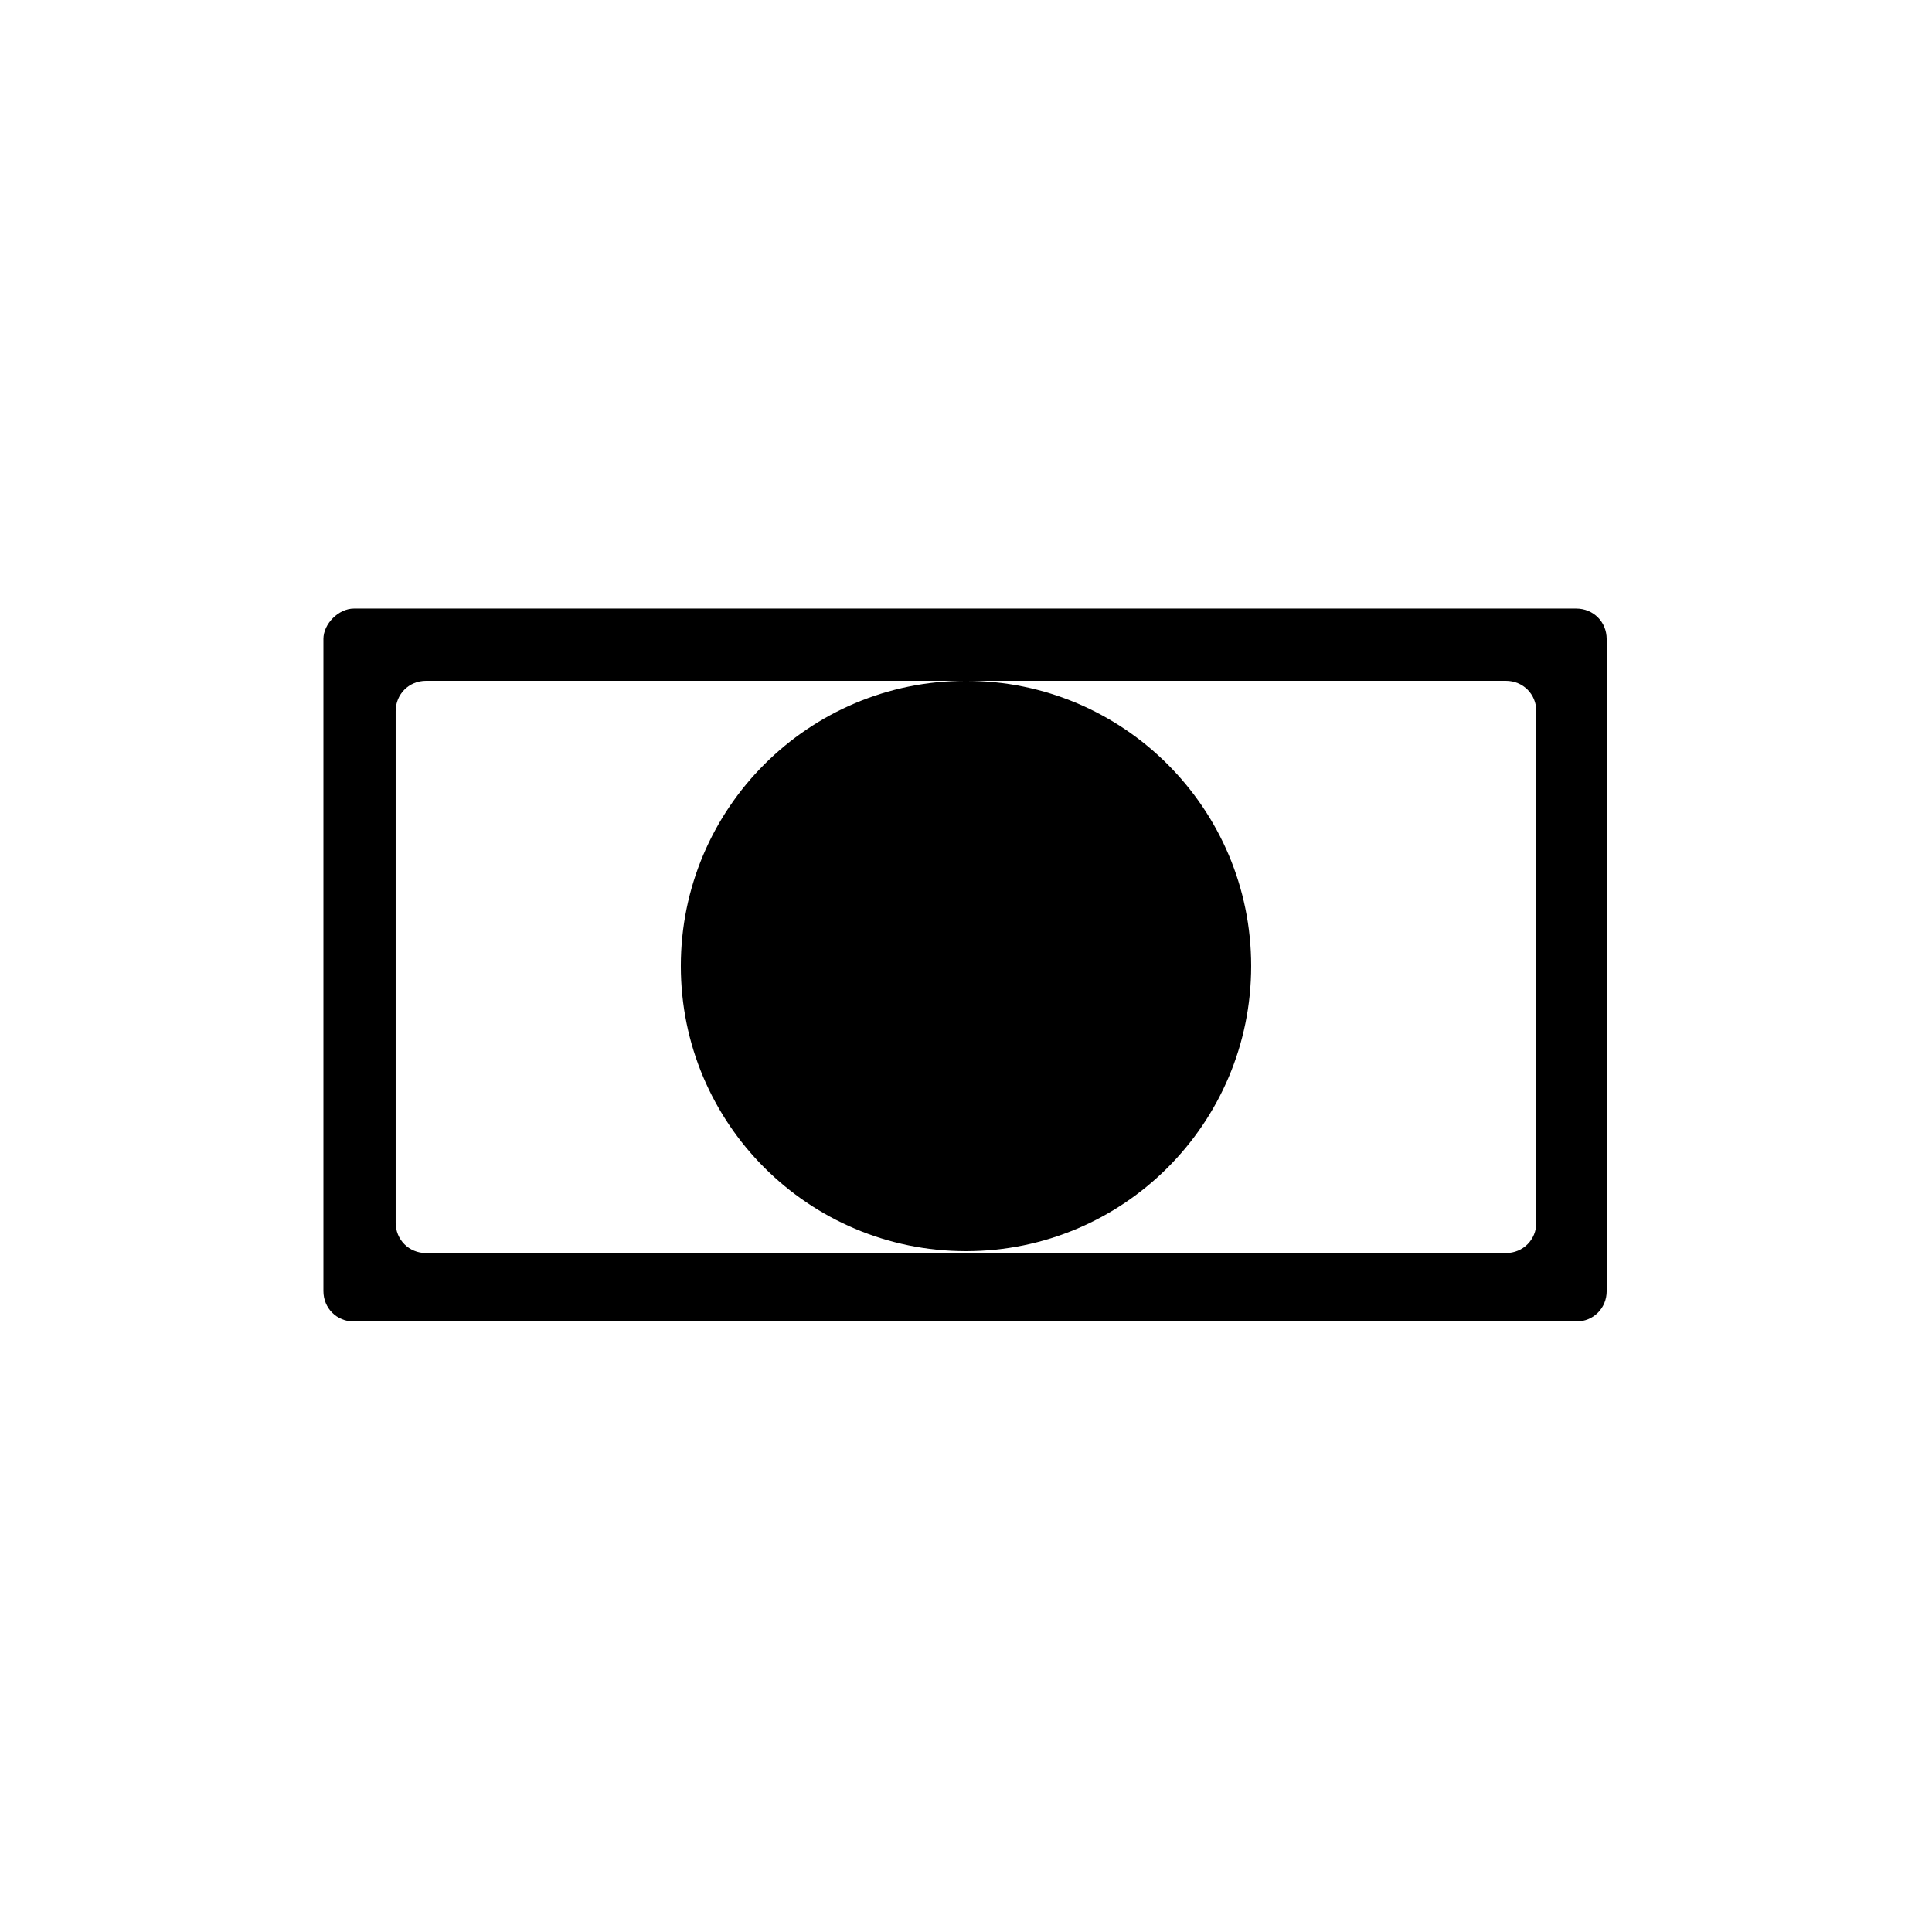 <?xml version="1.0" encoding="UTF-8"?>
<!-- Uploaded to: SVG Repo, www.svgrepo.com, Generator: SVG Repo Mixer Tools -->
<svg fill="#000000" width="800px" height="800px" version="1.1" viewBox="144 144 512 512" xmlns="http://www.w3.org/2000/svg">
 <g>
  <path d="m229.71 313.34v172.81c0 4.535 3.527 8.062 8.062 8.062h323.95c4.535 0 8.062-3.527 8.062-8.062l-0.004-172.81c0-4.535-3.527-8.062-8.062-8.062h-323.95c-4.031 0-8.062 4.031-8.062 8.062zm321.43 30.227v124.44c0 4.535-3.527 8.062-8.062 8.062h-11.082l-132 0.004h-143.08c-4.535 0-8.062-3.527-8.062-8.062v-135.52c0-4.535 3.527-8.062 8.062-8.062h286.16c4.535 0 8.062 3.527 8.062 8.062z"/>
  <path d="m475.57 400c0 41.734-33.836 75.57-75.57 75.57-41.738 0-75.574-33.836-75.574-75.57 0-41.738 33.836-75.574 75.574-75.574 41.734 0 75.57 33.836 75.57 75.574"/>
 </g>
</svg>
